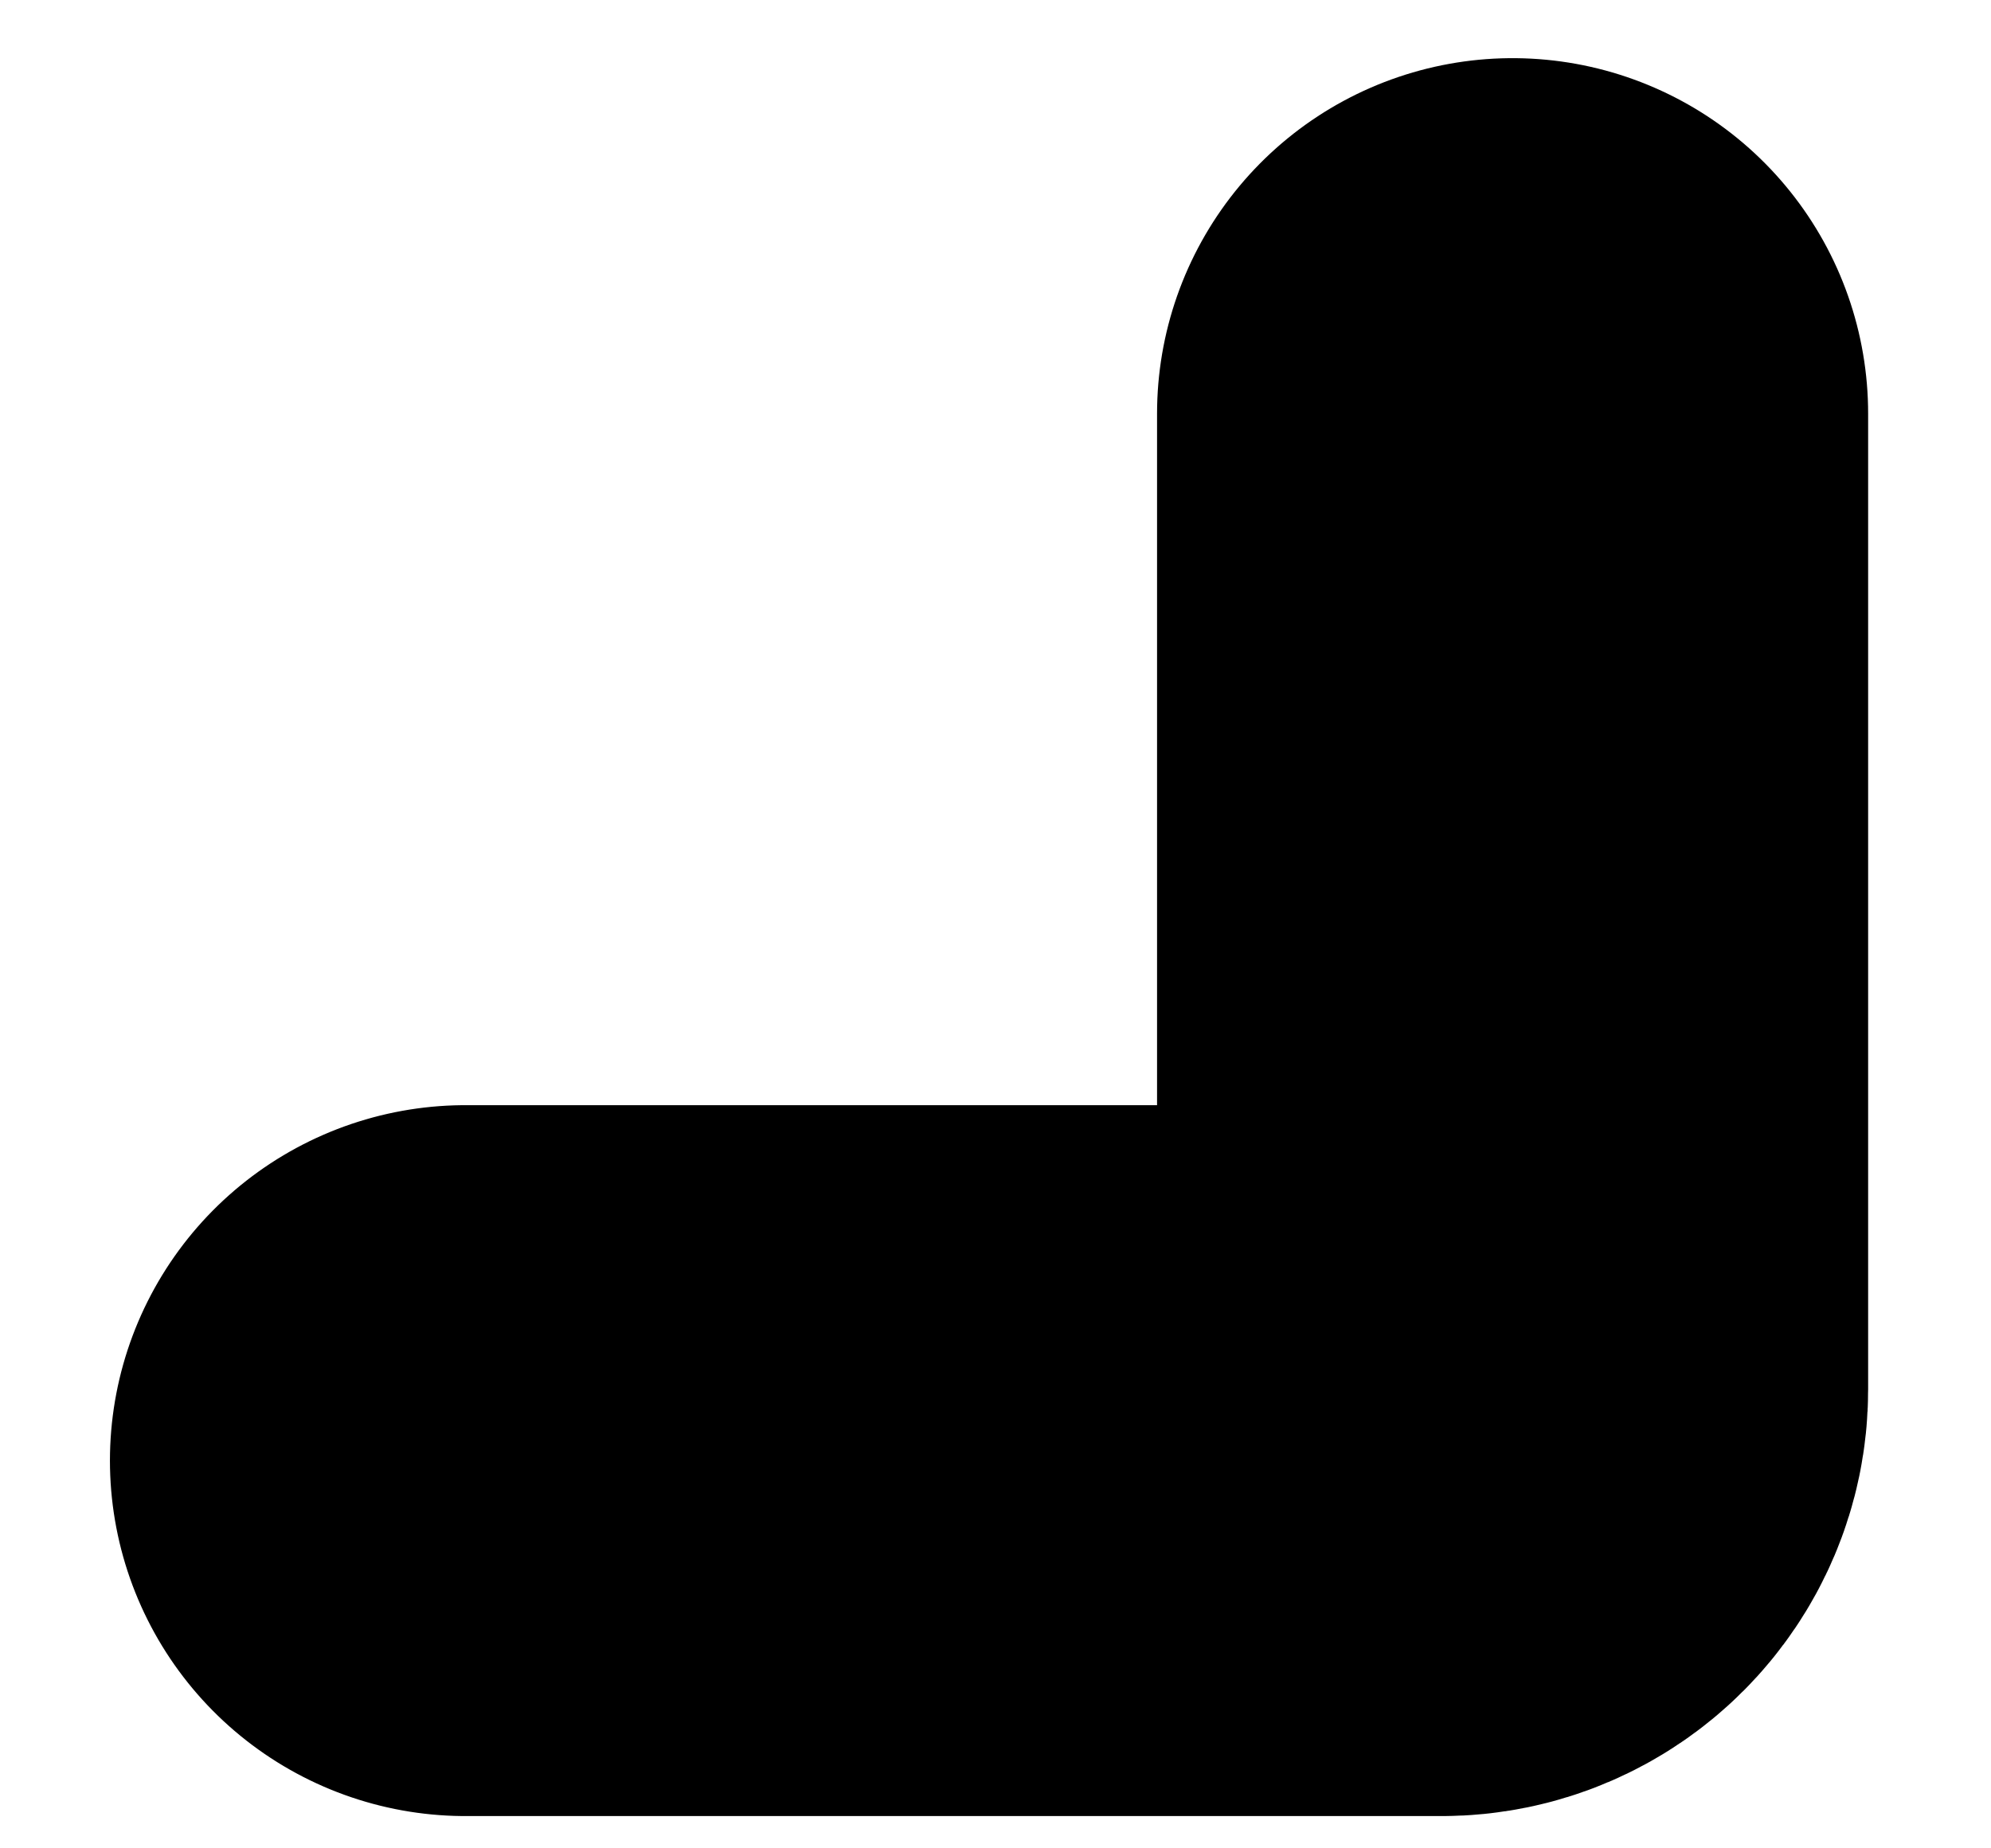 <svg width="14" height="13" viewBox="0 0 14 13" fill="none" xmlns="http://www.w3.org/2000/svg">
<path d="M3.273 10.273H10.136C10.412 10.273 10.636 10.049 10.636 9.773V2.909" stroke="black" stroke-width="5" stroke-linecap="round"/>
</svg>
